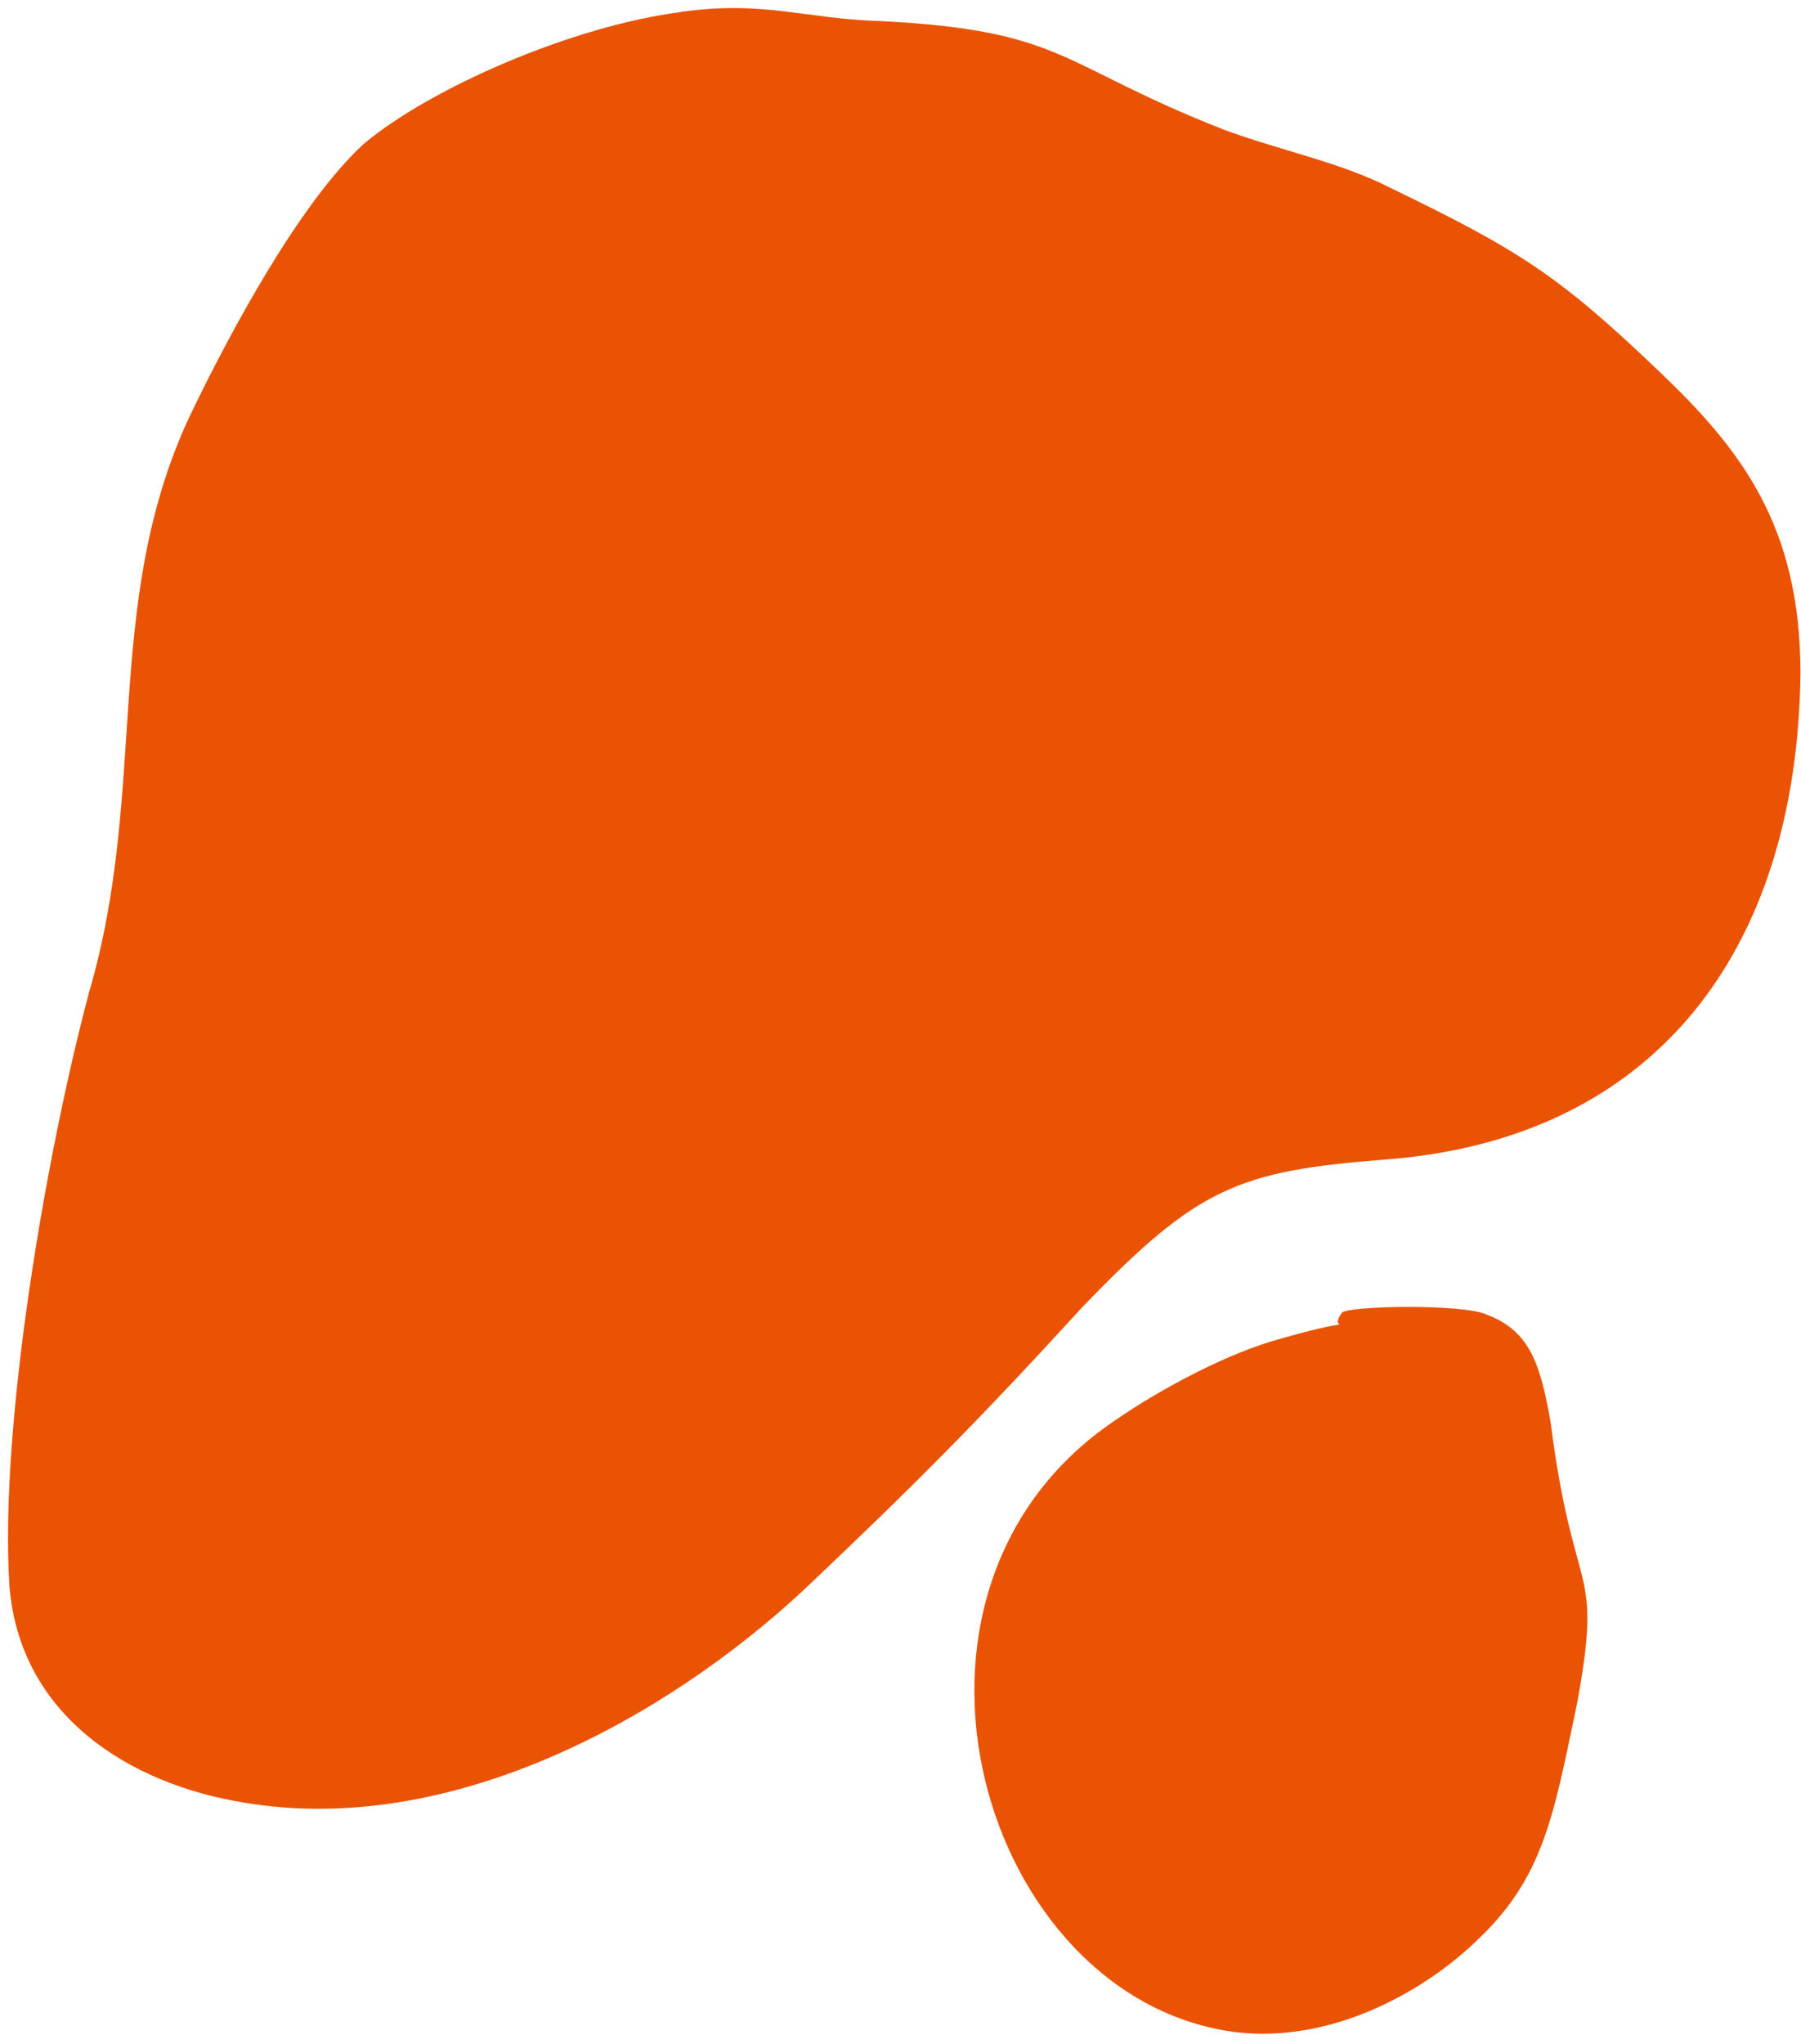 <?xml version="1.0" encoding="UTF-8" standalone="no"?><svg xmlns="http://www.w3.org/2000/svg" xmlns:xlink="http://www.w3.org/1999/xlink" clip-rule="evenodd" fill="#000000" fill-rule="evenodd" height="150.3" image-rendering="optimizeQuality" preserveAspectRatio="xMidYMid meet" shape-rendering="geometricPrecision" text-rendering="geometricPrecision" version="1" viewBox="-0.6 -0.6 132.5 150.3" width="132.5" zoomAndPan="magnify"><g fill="#ea5303" id="change1_1"><path d="M49.54 0.28c-8.04,1.02 -18.51,5.61 -23.38,9.7 -4.63,4.25 -9.74,13.61 -12.91,20.25 -6.33,13.78 -2.92,27.22 -7.31,42.19 -3.17,11.91 -6.58,31.81 -5.85,43.55 0.73,9.53 8.77,14.63 17.29,15.99 15.1,2.55 30.93,-6.12 41.16,-15.65 8.28,-7.83 13.15,-12.76 20.46,-20.76 8.52,-8.85 11.45,-10.04 22.41,-10.89 19.73,-1.53 30.2,-15.31 30.45,-35.73 0,-10.89 -4.38,-16.5 -10.47,-22.29 -7.31,-6.98 -10.23,-8.85 -19.73,-13.44 -3.65,-1.87 -8.04,-2.72 -12.18,-4.25 -12.18,-4.76 -11.69,-7.32 -25.33,-8 -5.6,-0.17 -8.52,-1.53 -14.61,-0.68z"/><path d="M98.12 95.94c-1.22,1.7 2.19,0 -4.38,1.87 -3.9,1.02 -9.01,3.74 -12.42,6.12 -18.51,12.59 -9.74,42.53 9.01,44.91 7.31,0.85 14.13,-3.23 17.78,-6.8 4.87,-4.59 5.6,-9.19 7.31,-17.35 1.95,-10.55 -0.24,-7.32 -1.95,-20.76 -0.73,-4.08 -1.46,-6.63 -4.63,-7.83 -1.7,-0.85 -10.23,-0.68 -10.72,-0.17z"/></g></svg>